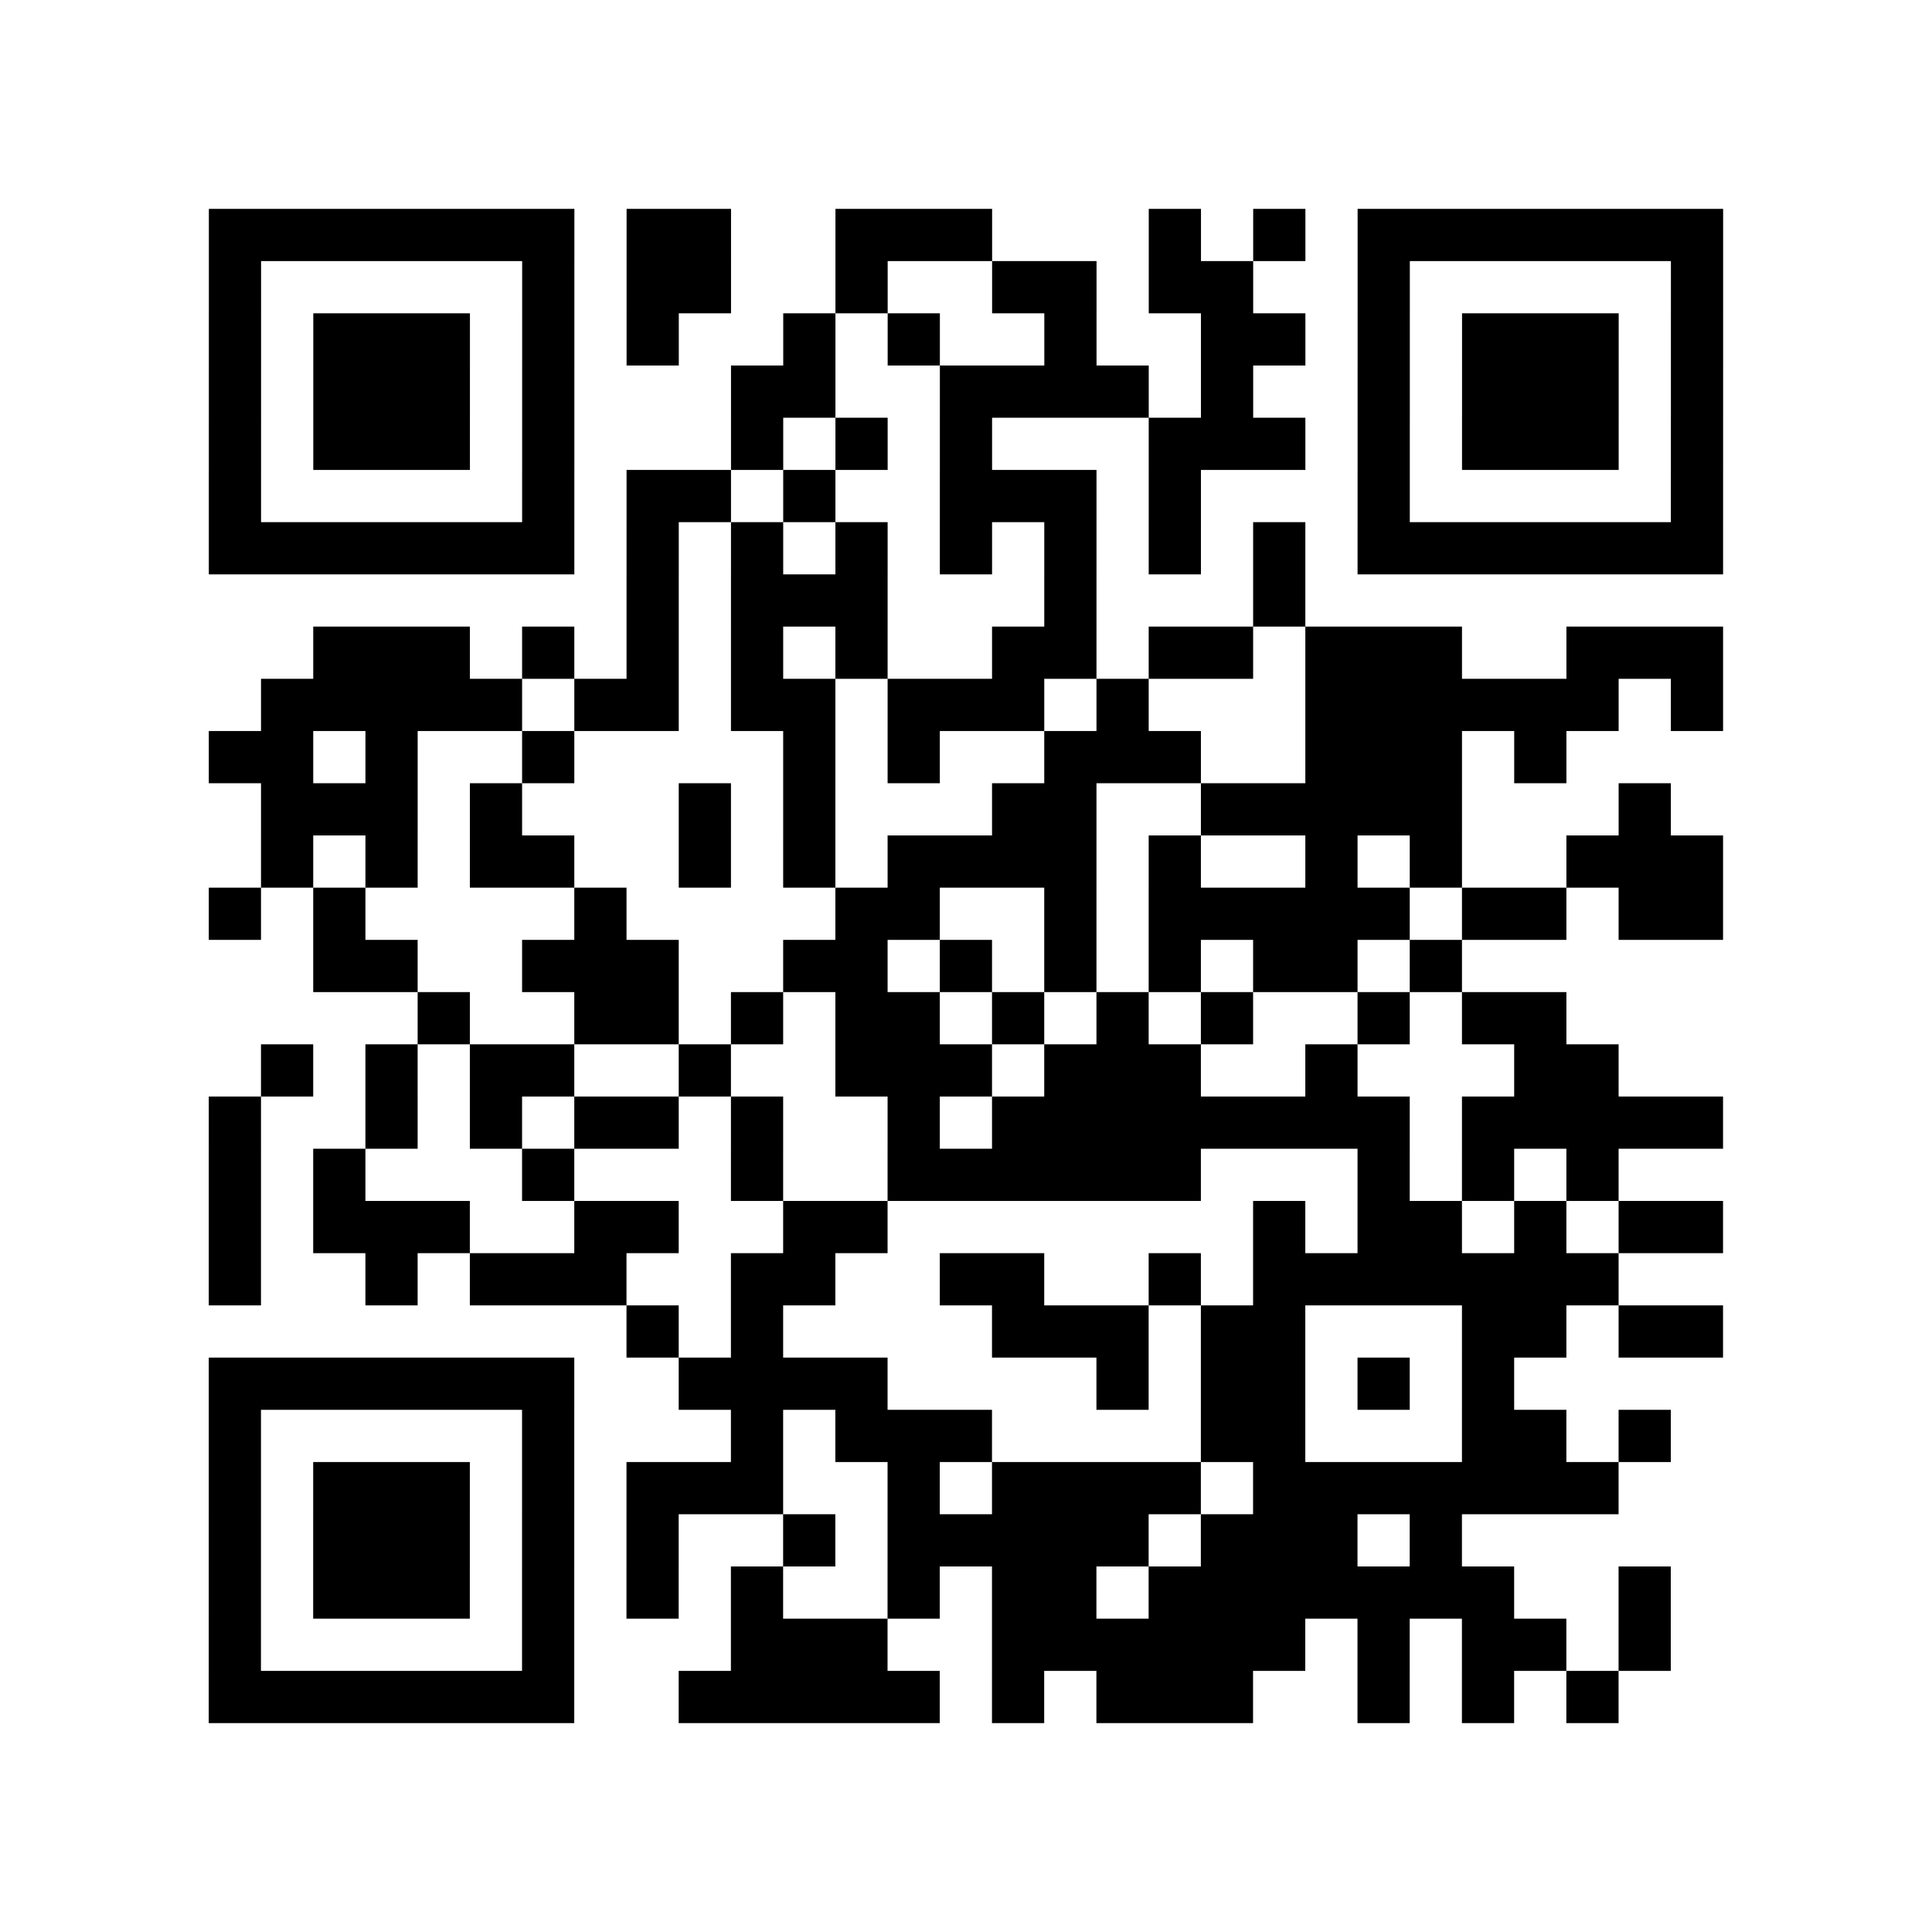 <?xml version="1.0" encoding="UTF-8"?>
<svg xmlns="http://www.w3.org/2000/svg" height="37" width="37" class="pyqrcode"><path stroke="#000" class="pyqrline" d="M4 4.5h7m1 0h2m2 0h3m3 0h1m1 0h1m1 0h7m-29 1h1m5 0h1m1 0h2m2 0h1m2 0h2m1 0h2m2 0h1m5 0h1m-29 1h1m1 0h3m1 0h1m1 0h1m2 0h1m1 0h1m2 0h1m2 0h2m1 0h1m1 0h3m1 0h1m-29 1h1m1 0h3m1 0h1m3 0h2m2 0h4m1 0h1m2 0h1m1 0h3m1 0h1m-29 1h1m1 0h3m1 0h1m3 0h1m1 0h1m1 0h1m3 0h3m1 0h1m1 0h3m1 0h1m-29 1h1m5 0h1m1 0h2m1 0h1m2 0h3m1 0h1m3 0h1m5 0h1m-29 1h7m1 0h1m1 0h1m1 0h1m1 0h1m1 0h1m1 0h1m1 0h1m1 0h7m-21 1h1m1 0h3m3 0h1m3 0h1m-19 1h3m1 0h1m1 0h1m1 0h1m1 0h1m2 0h2m1 0h2m1 0h3m2 0h3m-28 1h5m1 0h2m1 0h2m1 0h3m1 0h1m3 0h6m1 0h1m-29 1h2m1 0h1m2 0h1m4 0h1m1 0h1m2 0h3m2 0h3m1 0h1m-25 1h3m1 0h1m3 0h1m1 0h1m3 0h2m2 0h5m3 0h1m-27 1h1m1 0h1m1 0h2m2 0h1m1 0h1m1 0h4m1 0h1m2 0h1m1 0h1m2 0h3m-29 1h1m1 0h1m4 0h1m4 0h2m2 0h1m1 0h5m1 0h2m1 0h2m-27 1h2m2 0h3m2 0h2m1 0h1m1 0h1m1 0h1m1 0h2m1 0h1m-20 1h1m2 0h2m1 0h1m1 0h2m1 0h1m1 0h1m1 0h1m2 0h1m1 0h2m-25 1h1m1 0h1m1 0h2m2 0h1m2 0h3m1 0h3m2 0h1m3 0h2m-27 1h1m2 0h1m1 0h1m1 0h2m1 0h1m2 0h1m1 0h8m1 0h5m-29 1h1m1 0h1m3 0h1m3 0h1m2 0h6m3 0h1m1 0h1m1 0h1m-27 1h1m1 0h3m2 0h2m2 0h2m7 0h1m1 0h2m1 0h1m1 0h2m-29 1h1m2 0h1m1 0h3m2 0h2m2 0h2m2 0h1m1 0h7m-19 1h1m1 0h1m4 0h3m1 0h2m3 0h2m1 0h2m-29 1h7m2 0h4m4 0h1m1 0h2m1 0h1m1 0h1m-25 1h1m5 0h1m3 0h1m1 0h3m4 0h2m3 0h2m1 0h1m-28 1h1m1 0h3m1 0h1m1 0h3m2 0h1m1 0h4m1 0h7m-27 1h1m1 0h3m1 0h1m1 0h1m2 0h1m1 0h5m1 0h3m1 0h1m-24 1h1m1 0h3m1 0h1m1 0h1m1 0h1m2 0h1m1 0h2m1 0h7m2 0h1m-28 1h1m5 0h1m3 0h3m2 0h6m1 0h1m1 0h2m1 0h1m-28 1h7m2 0h5m1 0h1m1 0h3m2 0h1m1 0h1m1 0h1"/></svg>
